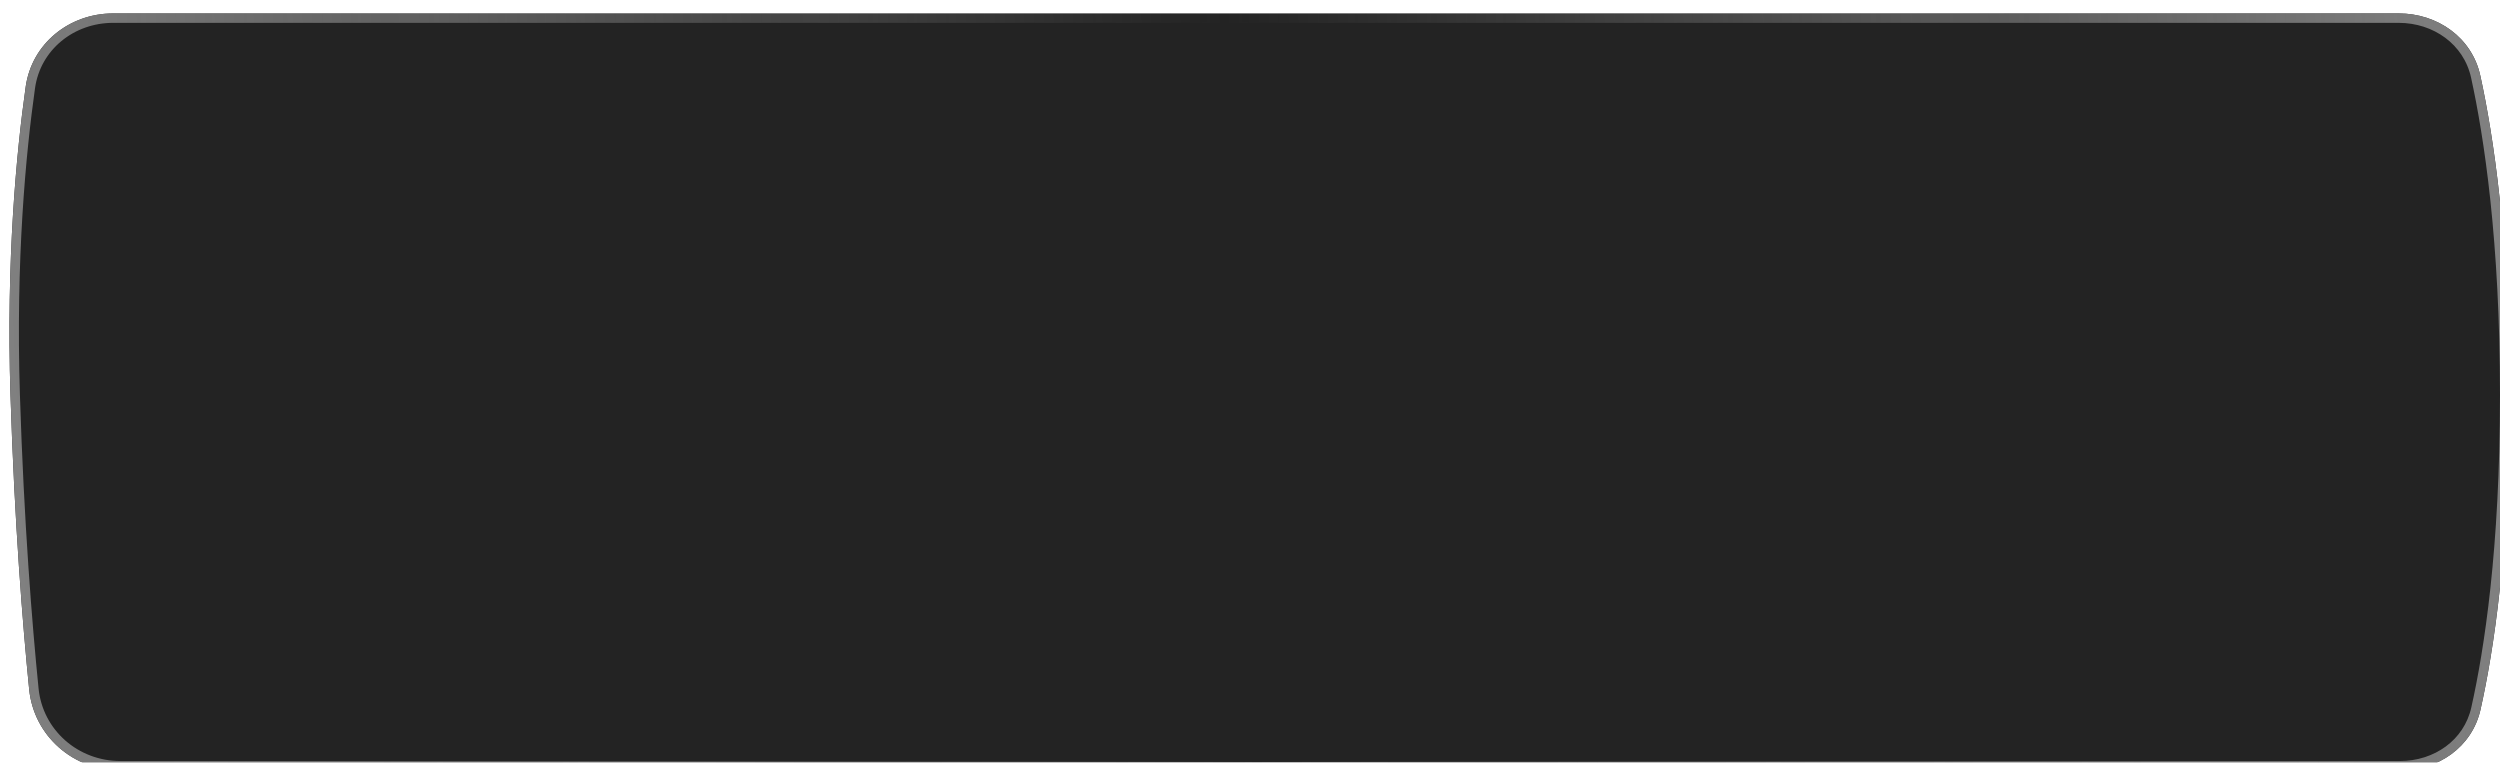 <?xml version="1.0" encoding="UTF-8"?> <svg xmlns="http://www.w3.org/2000/svg" width="459" height="140" viewBox="0 0 459 140" fill="none"> <g filter="url(#filter0_bi_33_1330)"> <path d="M2.978 14.194C4.102 6.241 11.015 0.723 19.047 0.723H438.644C445.801 0.723 452.117 5.162 453.65 12.153C456.067 23.182 459 42.412 459 70.796C459 99.036 456.097 117.822 453.687 128.552C452.144 135.42 445.919 139.723 438.88 139.723H20.358C11.74 139.723 4.476 133.405 3.616 124.83C2.426 112.959 0.931 94.423 0.185 70.796C-0.602 45.899 1.272 26.268 2.978 14.194Z" fill="#232323"></path> <path d="M3.838 14.315C4.896 6.827 11.409 1.591 19.047 1.591H438.644C445.451 1.591 451.368 5.799 452.802 12.339C455.205 23.305 458.132 42.473 458.132 70.796C458.132 98.976 455.235 117.698 452.84 128.362C451.399 134.776 445.575 138.855 438.88 138.855H20.358C12.167 138.855 5.293 132.857 4.48 124.743C3.291 112.89 1.798 94.374 1.052 70.769C0.268 45.929 2.137 26.348 3.838 14.315Z" stroke="url(#paint0_linear_33_1330)" stroke-width="1.736"></path> </g> <defs> <filter id="filter0_bi_33_1330" x="-3.472" y="-2.749" width="465.944" height="145.944" filterUnits="userSpaceOnUse" color-interpolation-filters="sRGB"> <feFlood flood-opacity="0" result="BackgroundImageFix"></feFlood> <feGaussianBlur in="BackgroundImageFix" stdDeviation="1.736"></feGaussianBlur> <feComposite in2="SourceAlpha" operator="in" result="effect1_backgroundBlur_33_1330"></feComposite> <feBlend mode="normal" in="SourceGraphic" in2="effect1_backgroundBlur_33_1330" result="shape"></feBlend> <feColorMatrix in="SourceAlpha" type="matrix" values="0 0 0 0 0 0 0 0 0 0 0 0 0 0 0 0 0 0 127 0" result="hardAlpha"></feColorMatrix> <feOffset dx="1.736" dy="1.736"></feOffset> <feGaussianBlur stdDeviation="3.038"></feGaussianBlur> <feComposite in2="hardAlpha" operator="arithmetic" k2="-1" k3="1"></feComposite> <feColorMatrix type="matrix" values="0 0 0 0 0.429 0 0 0 0 0.429 0 0 0 0 0.429 0 0 0 0.25 0"></feColorMatrix> <feBlend mode="normal" in2="shape" result="effect2_innerShadow_33_1330"></feBlend> </filter> <linearGradient id="paint0_linear_33_1330" x1="464.595" y1="52.346" x2="-10.208" y2="73.368" gradientUnits="userSpaceOnUse"> <stop stop-color="#848484"></stop> <stop offset="0.503" stop-color="#848484" stop-opacity="0"></stop> <stop offset="1" stop-color="#848484"></stop> </linearGradient> </defs> </svg> 